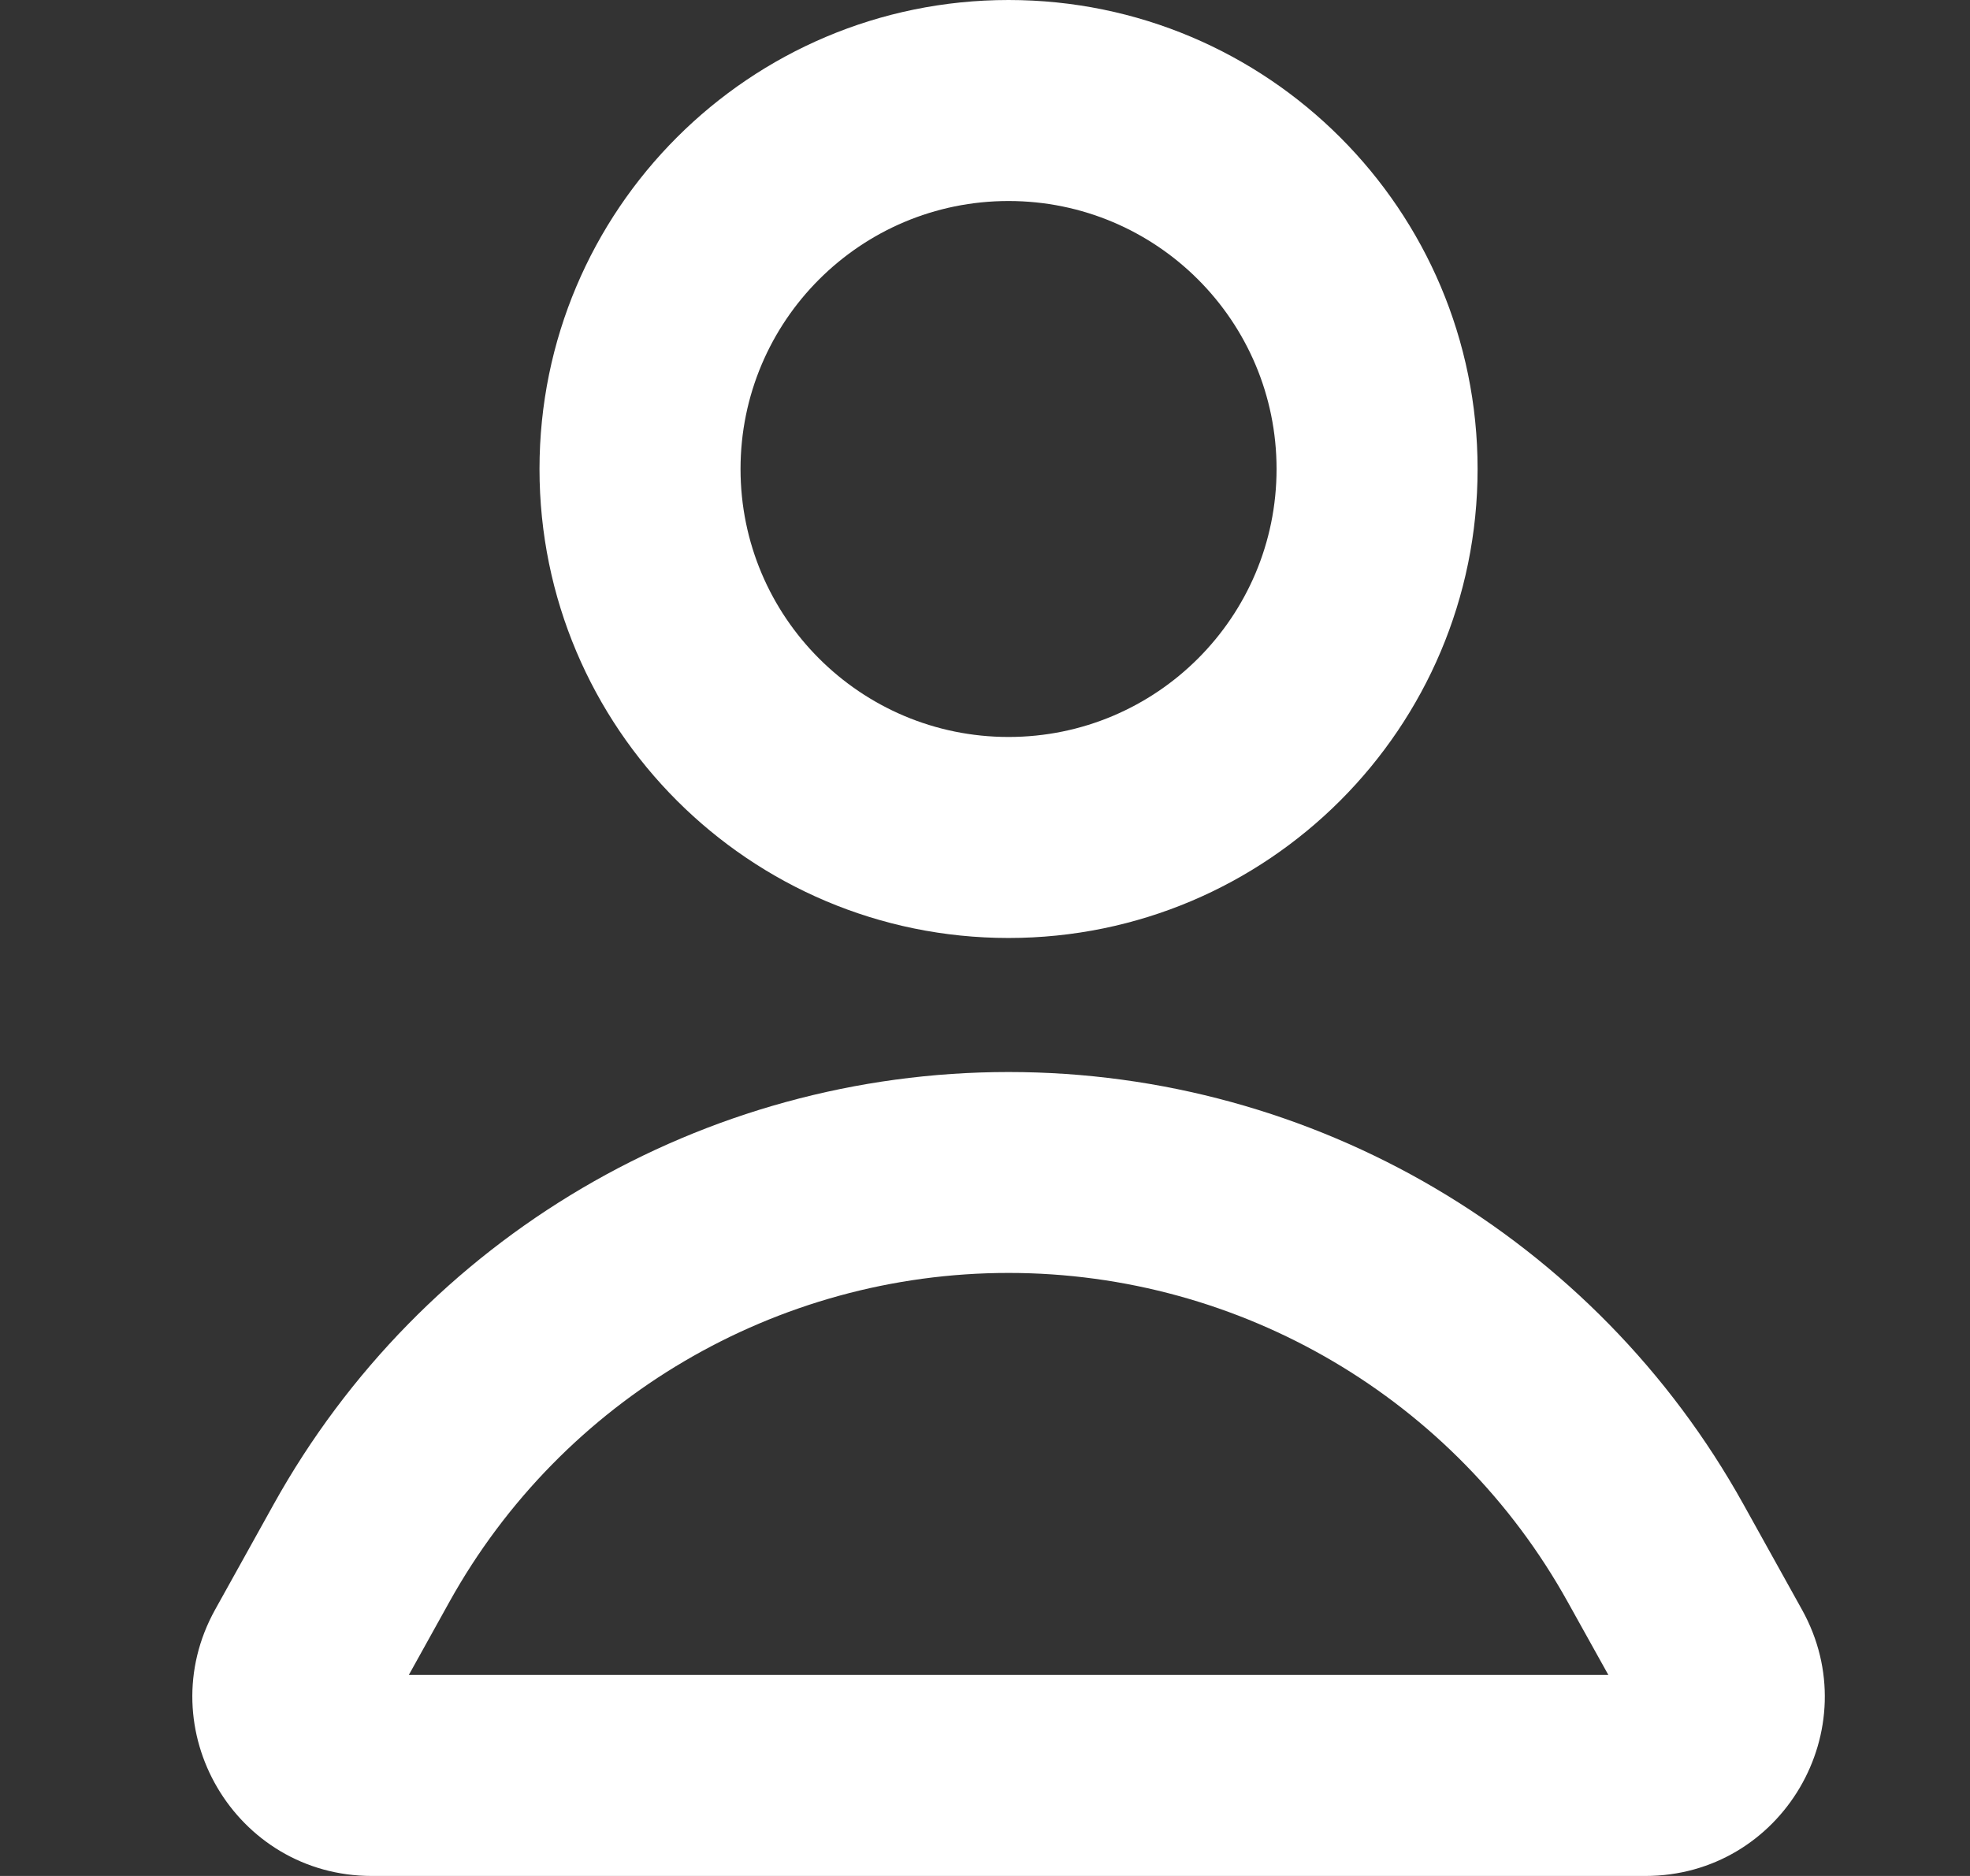 <?xml version="1.0" encoding="UTF-8" standalone="no"?><svg width='21' height='20' viewBox='0 0 21 20' fill='none' xmlns='http://www.w3.org/2000/svg'>
<rect x="0" y="0" width="21" height="20" fill="#333333" stroke="none"/>
<path fill-rule='evenodd' clip-rule='evenodd' d='M10.751 0C7.99 0 5.751 2.239 5.751 5C5.751 7.761 7.99 10 10.751 10C13.513 10 15.751 7.761 15.751 5C15.751 2.239 13.513 0 10.751 0ZM7.894 5C7.894 3.422 9.173 2.143 10.751 2.143C12.329 2.143 13.608 3.422 13.608 5C13.608 6.578 12.329 7.857 10.751 7.857C9.173 7.857 7.894 6.578 7.894 5Z' fill='white'/>
<path fill-rule='evenodd' clip-rule='evenodd' d='M18.585 16.038C17.005 13.193 14.006 11.429 10.751 11.429C7.497 11.429 4.498 13.193 2.917 16.038L2.293 17.161C1.586 18.435 2.507 20 3.964 20H17.539C18.996 20 19.917 18.435 19.209 17.161L18.585 16.038ZM4.79 17.079C5.993 14.914 8.275 13.571 10.751 13.571C13.228 13.571 15.51 14.914 16.712 17.079L17.145 17.857H4.358L4.79 17.079Z' fill='white'/>
</svg>
